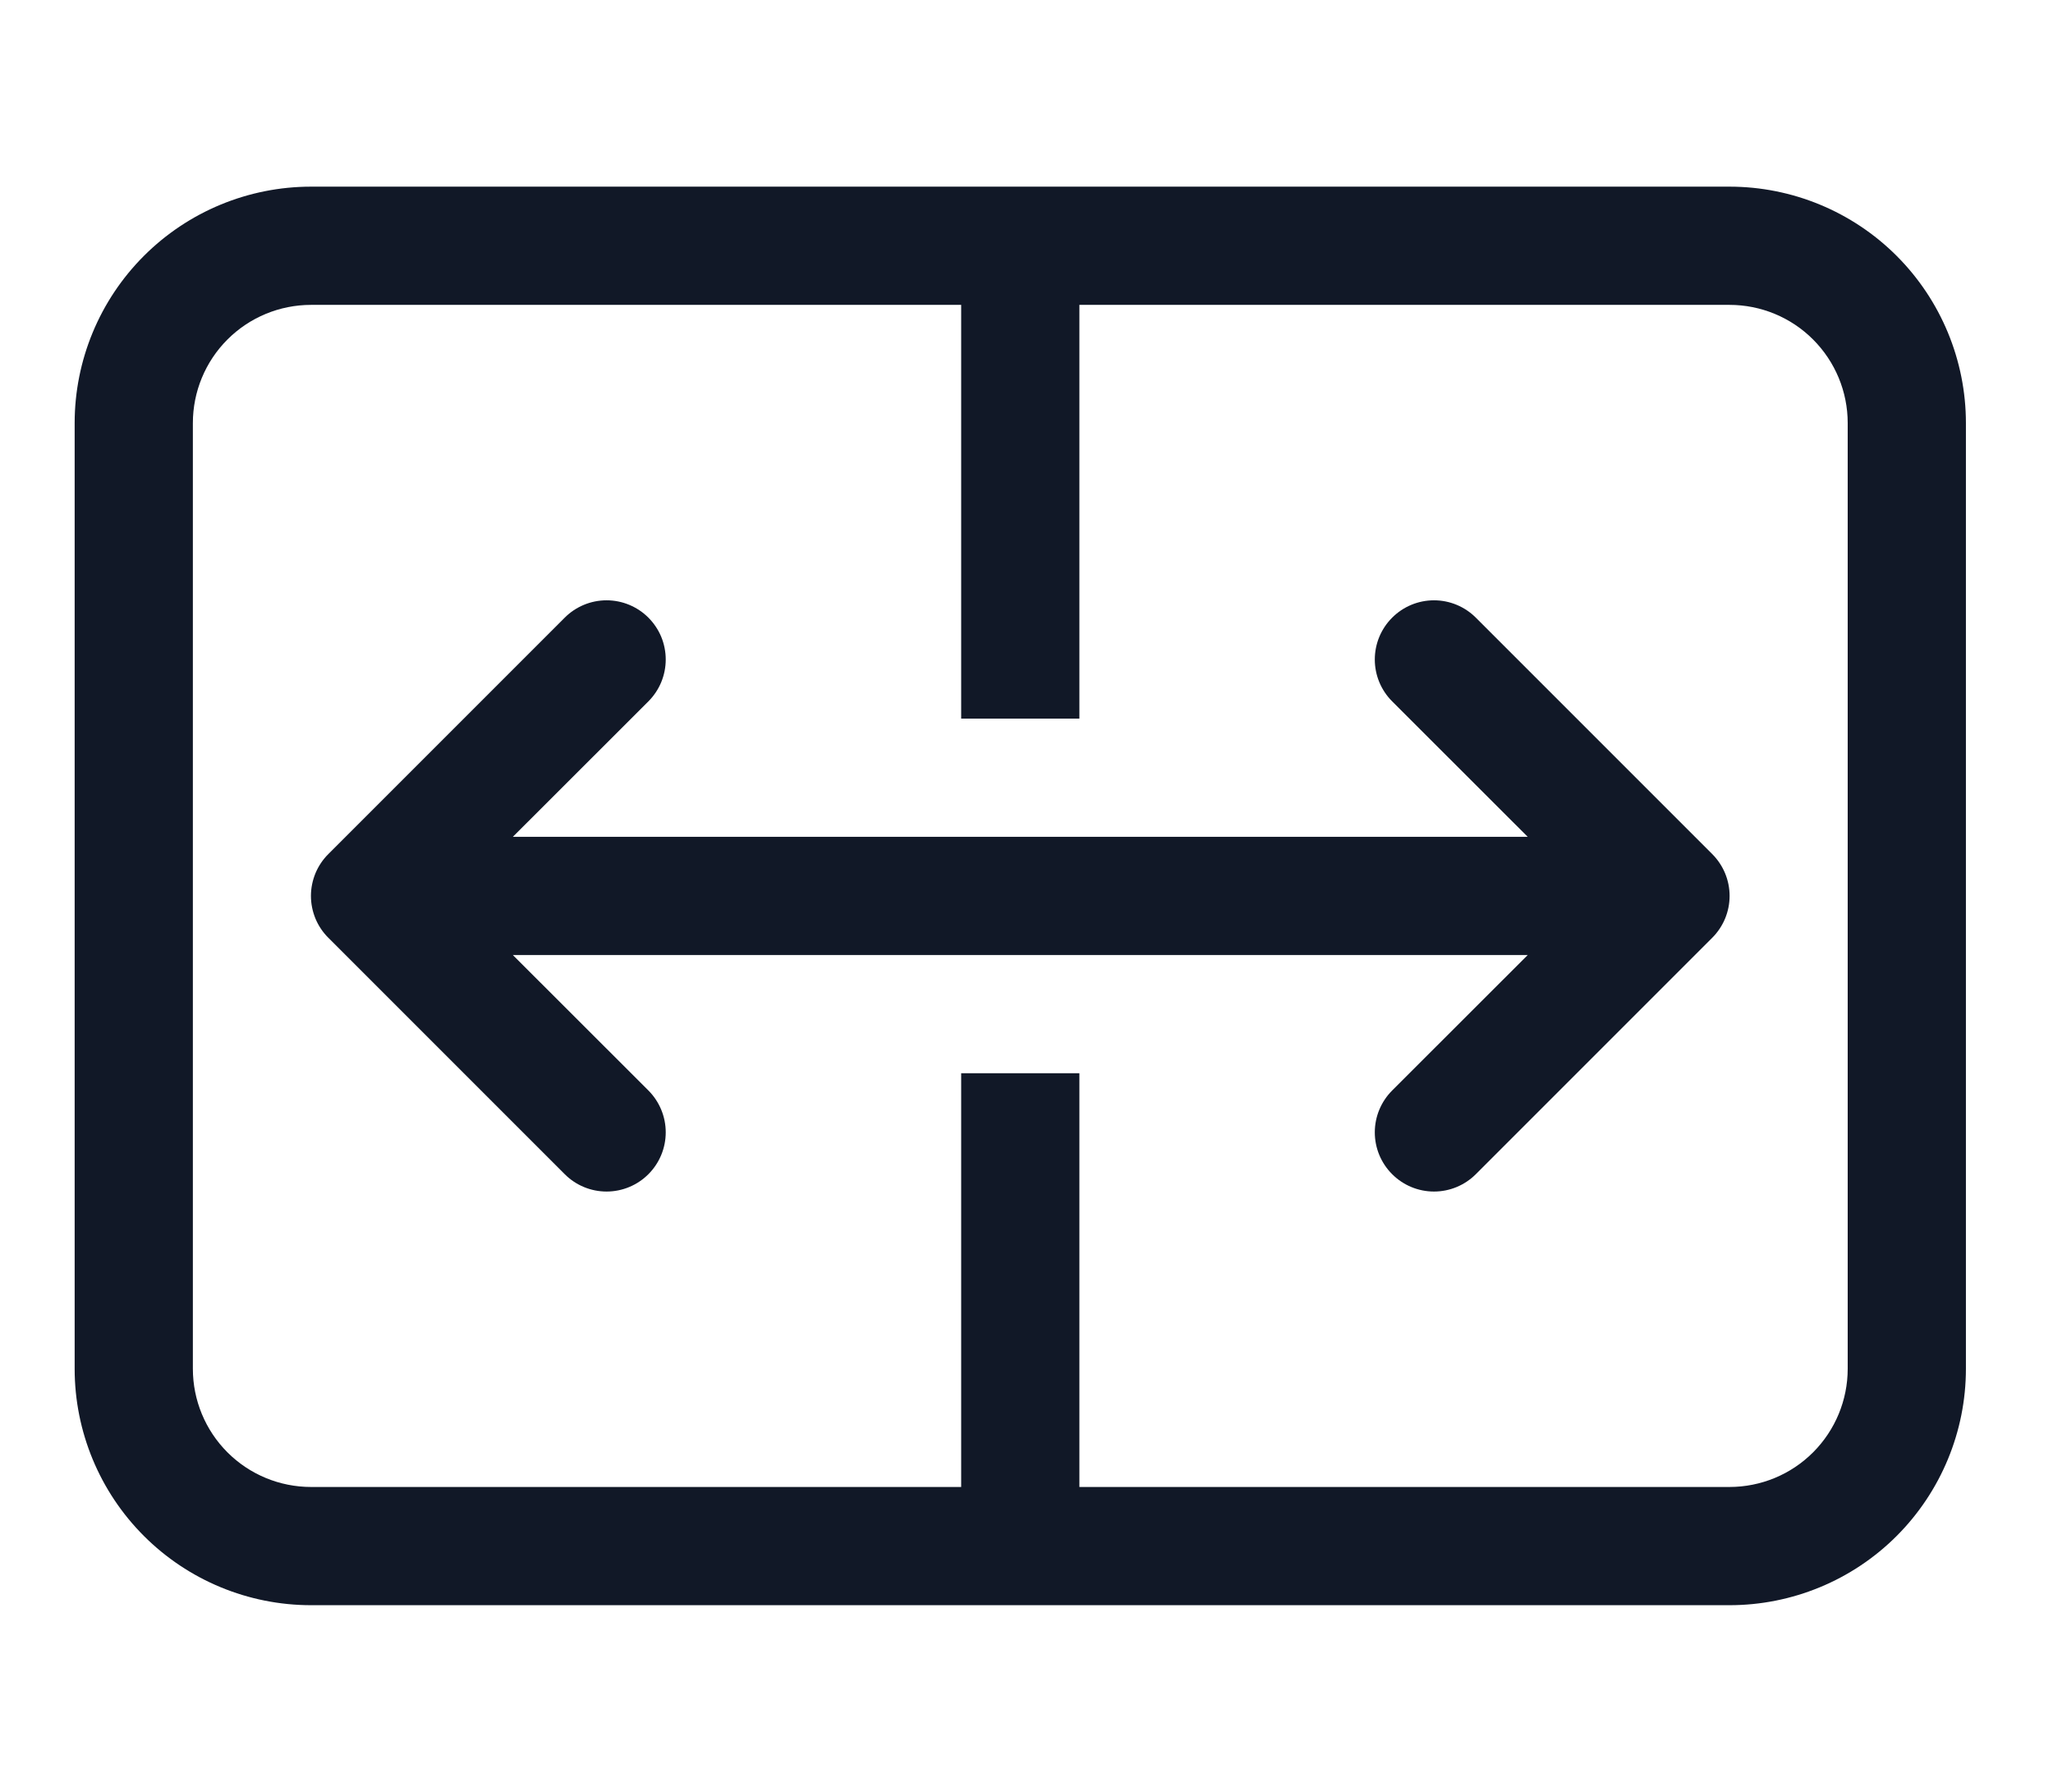 <svg xmlns="http://www.w3.org/2000/svg" width="55" height="48" viewBox="0 0 55 48" fill="none"><path d="M2 11.333C2 9.654 2.667 8.043 3.855 6.855C5.043 5.667 6.654 5 8.333 5H46.333C48.013 5 49.624 5.667 50.812 6.855C51.999 8.043 52.667 9.654 52.667 11.333V36.667C52.667 38.346 51.999 39.957 50.812 41.145C49.624 42.333 48.013 43 46.333 43H8.333C6.654 43 5.043 42.333 3.855 41.145C2.667 39.957 2 38.346 2 36.667V11.333ZM8.333 8.167C7.493 8.167 6.688 8.5 6.094 9.094C5.5 9.688 5.167 10.493 5.167 11.333V36.667C5.167 37.507 5.5 38.312 6.094 38.906C6.688 39.5 7.493 39.833 8.333 39.833H25.75V28.75H28.917V39.833H46.333C47.173 39.833 47.979 39.5 48.572 38.906C49.166 38.312 49.5 37.507 49.5 36.667V11.333C49.5 10.493 49.166 9.688 48.572 9.094C47.979 8.5 47.173 8.167 46.333 8.167H28.917V19.25H25.75V8.167H8.333ZM17.371 18.788C17.518 18.64 17.635 18.466 17.715 18.273C17.794 18.081 17.835 17.875 17.835 17.667C17.835 17.459 17.794 17.252 17.715 17.06C17.635 16.868 17.518 16.693 17.371 16.546C17.224 16.398 17.049 16.282 16.857 16.202C16.664 16.122 16.458 16.081 16.25 16.081C16.042 16.081 15.836 16.122 15.643 16.202C15.451 16.282 15.276 16.398 15.129 16.546L8.796 22.879C8.648 23.026 8.531 23.201 8.451 23.393C8.372 23.586 8.33 23.792 8.33 24C8.33 24.208 8.372 24.414 8.451 24.607C8.531 24.799 8.648 24.974 8.796 25.121L15.129 31.454C15.426 31.752 15.829 31.919 16.25 31.919C16.67 31.919 17.074 31.752 17.371 31.454C17.668 31.157 17.835 30.754 17.835 30.333C17.835 29.913 17.668 29.51 17.371 29.212L13.739 25.583H40.928L37.296 29.212C36.998 29.51 36.831 29.913 36.831 30.333C36.831 30.754 36.998 31.157 37.296 31.454C37.593 31.752 37.996 31.919 38.417 31.919C38.837 31.919 39.24 31.752 39.538 31.454L45.871 25.121C46.018 24.974 46.135 24.799 46.215 24.607C46.295 24.414 46.336 24.208 46.336 24C46.336 23.792 46.295 23.586 46.215 23.393C46.135 23.201 46.018 23.026 45.871 22.879L39.538 16.546C39.24 16.248 38.837 16.081 38.417 16.081C37.996 16.081 37.593 16.248 37.296 16.546C36.998 16.843 36.831 17.246 36.831 17.667C36.831 18.087 36.998 18.49 37.296 18.788L40.928 22.417H13.739L17.371 18.788Z" fill="#111827"></path></svg>
